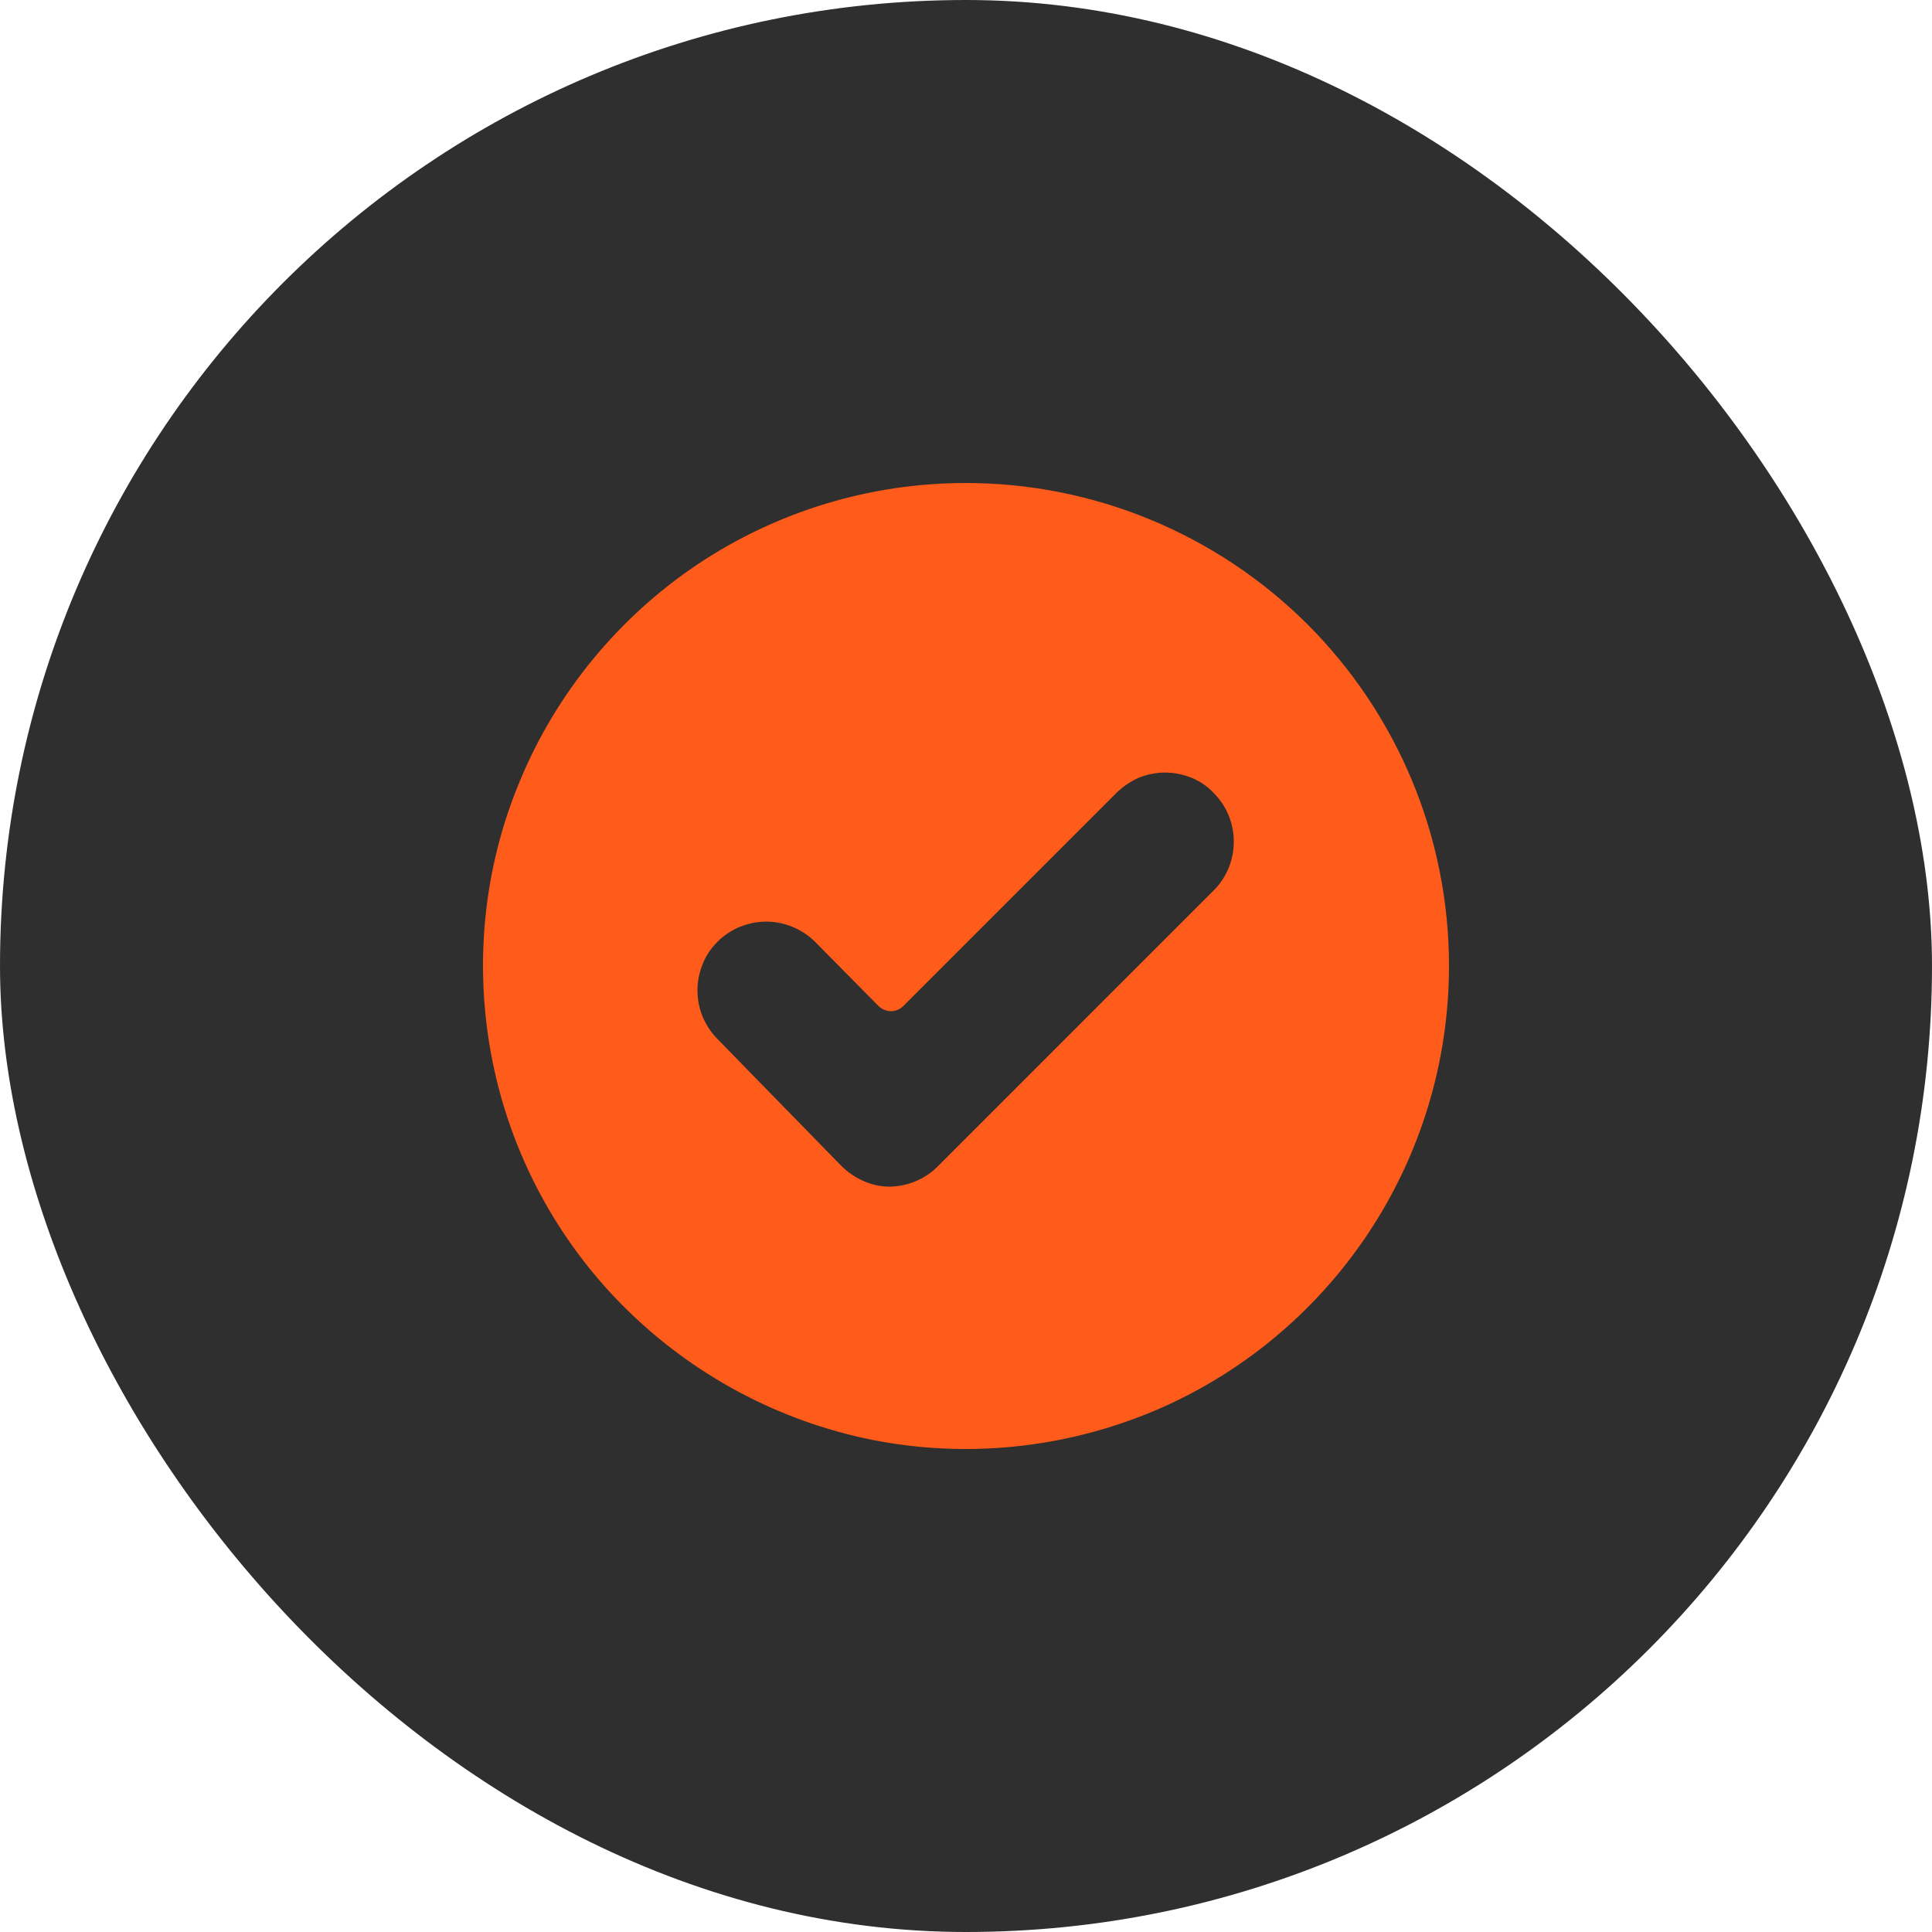 <svg width="48" height="48" viewBox="0 0 48 48" fill="none" xmlns="http://www.w3.org/2000/svg">
<rect width="48" height="48" rx="24" fill="#2F2F2F"/>
<path d="M23.996 12C21.622 12 19.305 12.702 17.328 14.023C15.362 15.343 13.819 17.218 12.915 19.407C12 21.595 11.77 24.015 12.231 26.342C12.693 28.669 13.838 30.812 15.519 32.483C17.199 34.155 19.332 35.3 21.659 35.771C23.986 36.233 26.396 35.992 28.594 35.087C30.783 34.182 32.657 32.64 33.978 30.664C35.298 28.688 36 26.37 36 23.996C36 20.81 34.735 17.763 32.482 15.509C30.229 13.265 27.181 12 23.996 12ZM30.164 22.112L23.312 28.965C22.998 29.288 22.564 29.473 22.112 29.482C21.881 29.482 21.659 29.436 21.456 29.343C21.244 29.251 21.059 29.122 20.902 28.965L17.836 25.825C17.513 25.502 17.328 25.067 17.328 24.606C17.328 24.384 17.375 24.153 17.458 23.95C17.541 23.738 17.67 23.553 17.827 23.396C17.984 23.239 18.178 23.11 18.381 23.027C18.594 22.943 18.815 22.897 19.037 22.897C19.489 22.897 19.933 23.082 20.256 23.405L21.835 25.003C21.918 25.077 22.029 25.123 22.14 25.123C22.25 25.123 22.352 25.077 22.435 25.003L27.735 19.702C27.892 19.545 28.086 19.416 28.29 19.323C28.502 19.24 28.724 19.194 28.945 19.194C29.167 19.194 29.398 19.24 29.601 19.323C29.813 19.407 29.998 19.536 30.155 19.702C30.478 20.025 30.653 20.459 30.653 20.912C30.653 21.364 30.478 21.798 30.155 22.122L30.164 22.112Z" fill="#FF5B1B"/>
</svg>
